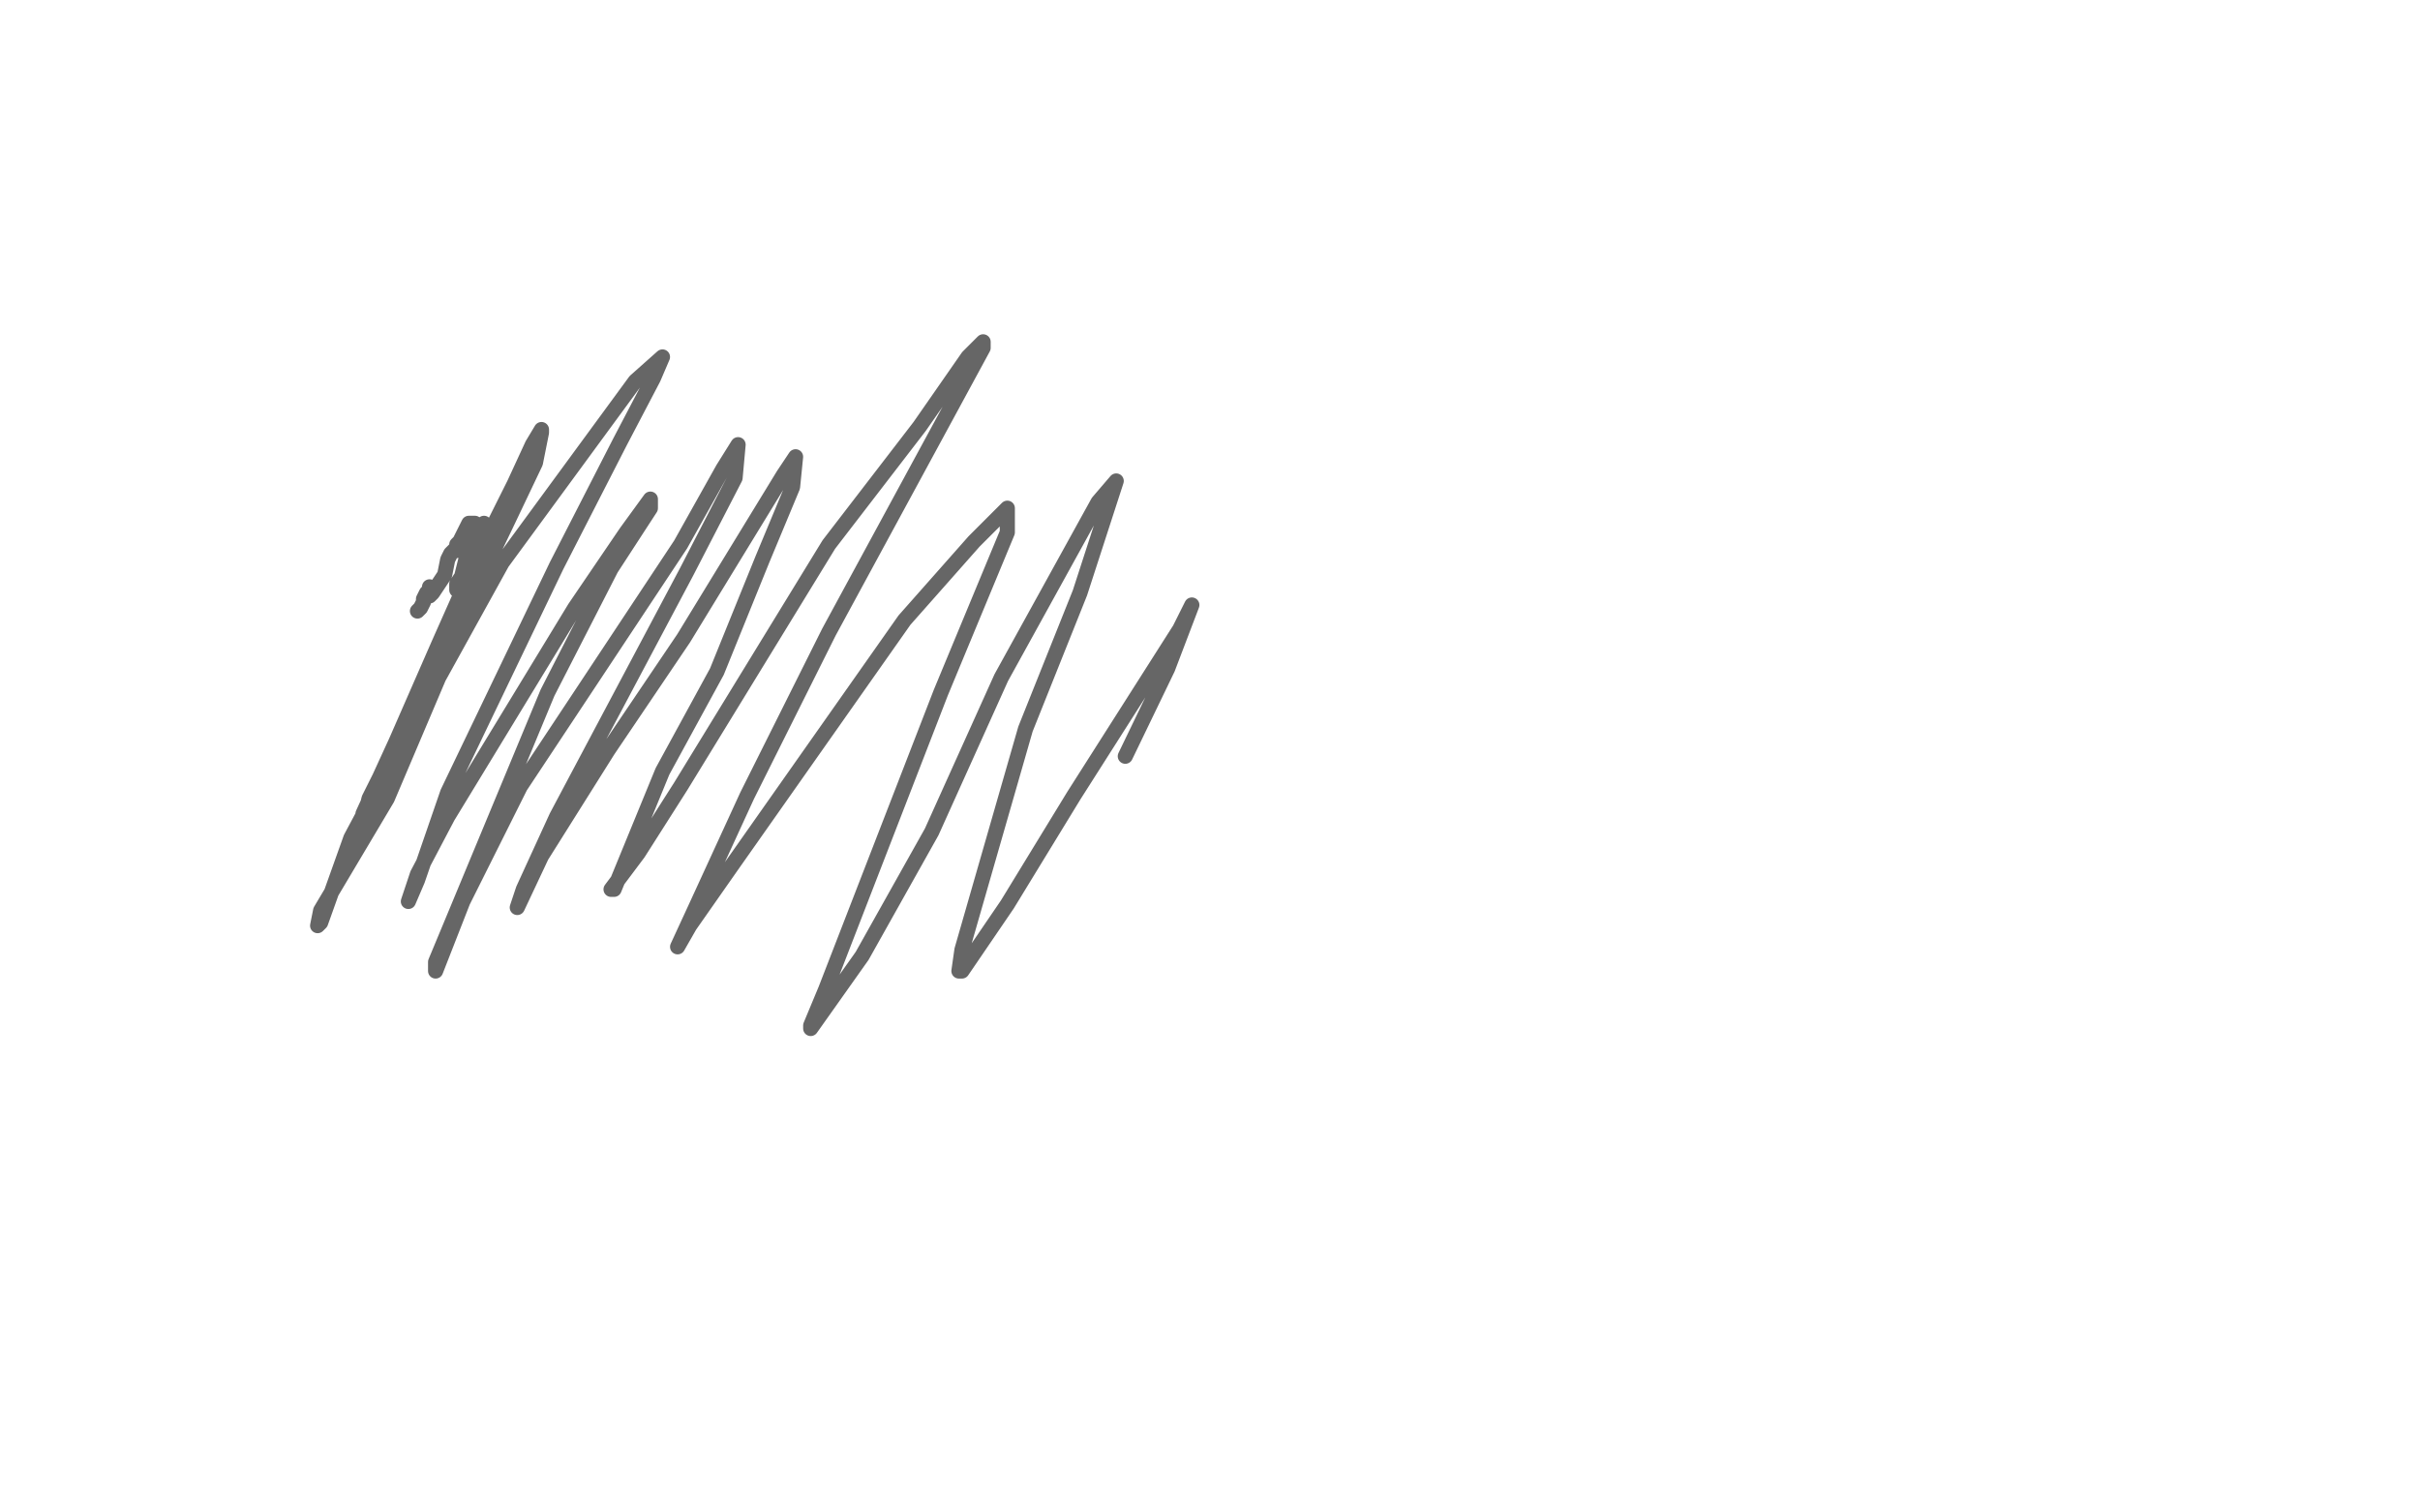 <?xml version="1.0" standalone="no"?>
<!DOCTYPE svg PUBLIC "-//W3C//DTD SVG 1.1//EN"
"http://www.w3.org/Graphics/SVG/1.1/DTD/svg11.dtd">

<svg width="800" height="500" version="1.1" xmlns="http://www.w3.org/2000/svg" xmlns:xlink="http://www.w3.org/1999/xlink" style="stroke-antialiasing: false"><desc>This SVG has been created on https://colorillo.com/</desc><rect x='0' y='0' width='800' height='500' style='fill: rgb(255,255,255); stroke-width:0' /><polyline points="138,202 139,201 139,201 140,199 140,199 140,198 140,198 141,196 141,196 142,195 142,195 142,194 142,197 143,196 145,193 147,190 148,185 149,183 151,181 151,180 151,182 151,180 152,179 153,177 154,175 155,173 156,173 156,174 156,175 156,177 155,178 155,179 156,176 156,175 156,173 157,173 157,174 156,179 154,185 153,189 152,193 151,195 151,193 153,190 156,185 158,179 159,176 160,173 160,178 157,185 153,196 144,219 133,243 126,256 122,264 121,268 120,269 131,245 145,213 157,186 170,160 176,147 179,142 179,143 177,153 167,174 132,247 116,277 106,305 105,306 106,301 128,264 145,224 166,186 210,126 219,118 216,125 205,146 184,187 148,262 138,291 135,298 138,289 148,270 190,201 207,176 215,165 215,168 202,188 181,229 149,306 144,318 144,321 153,298 172,260 225,180 239,155 244,147 243,158 227,189 184,270 173,294 171,300 179,283 201,248 226,211 259,157 263,151 262,161 252,185 237,222 219,255 203,294 202,294 211,282 225,260 274,180 304,141 320,118 325,113 325,115 274,209 247,263 230,300 224,313 228,306 242,286 299,205 322,179 333,168 333,173 333,176 311,229 273,327 268,339 268,340 285,316 308,275 331,224 363,166 369,159 357,196 339,241 318,314 317,321 318,321 333,299 355,263 390,208 394,200 386,221 372,250" style="fill: none; stroke: #000000; stroke-width: 5; stroke-linejoin: round; stroke-linecap: round; stroke-antialiasing: false; stroke-antialias: 0; opacity: 0.6"/>
</svg>
